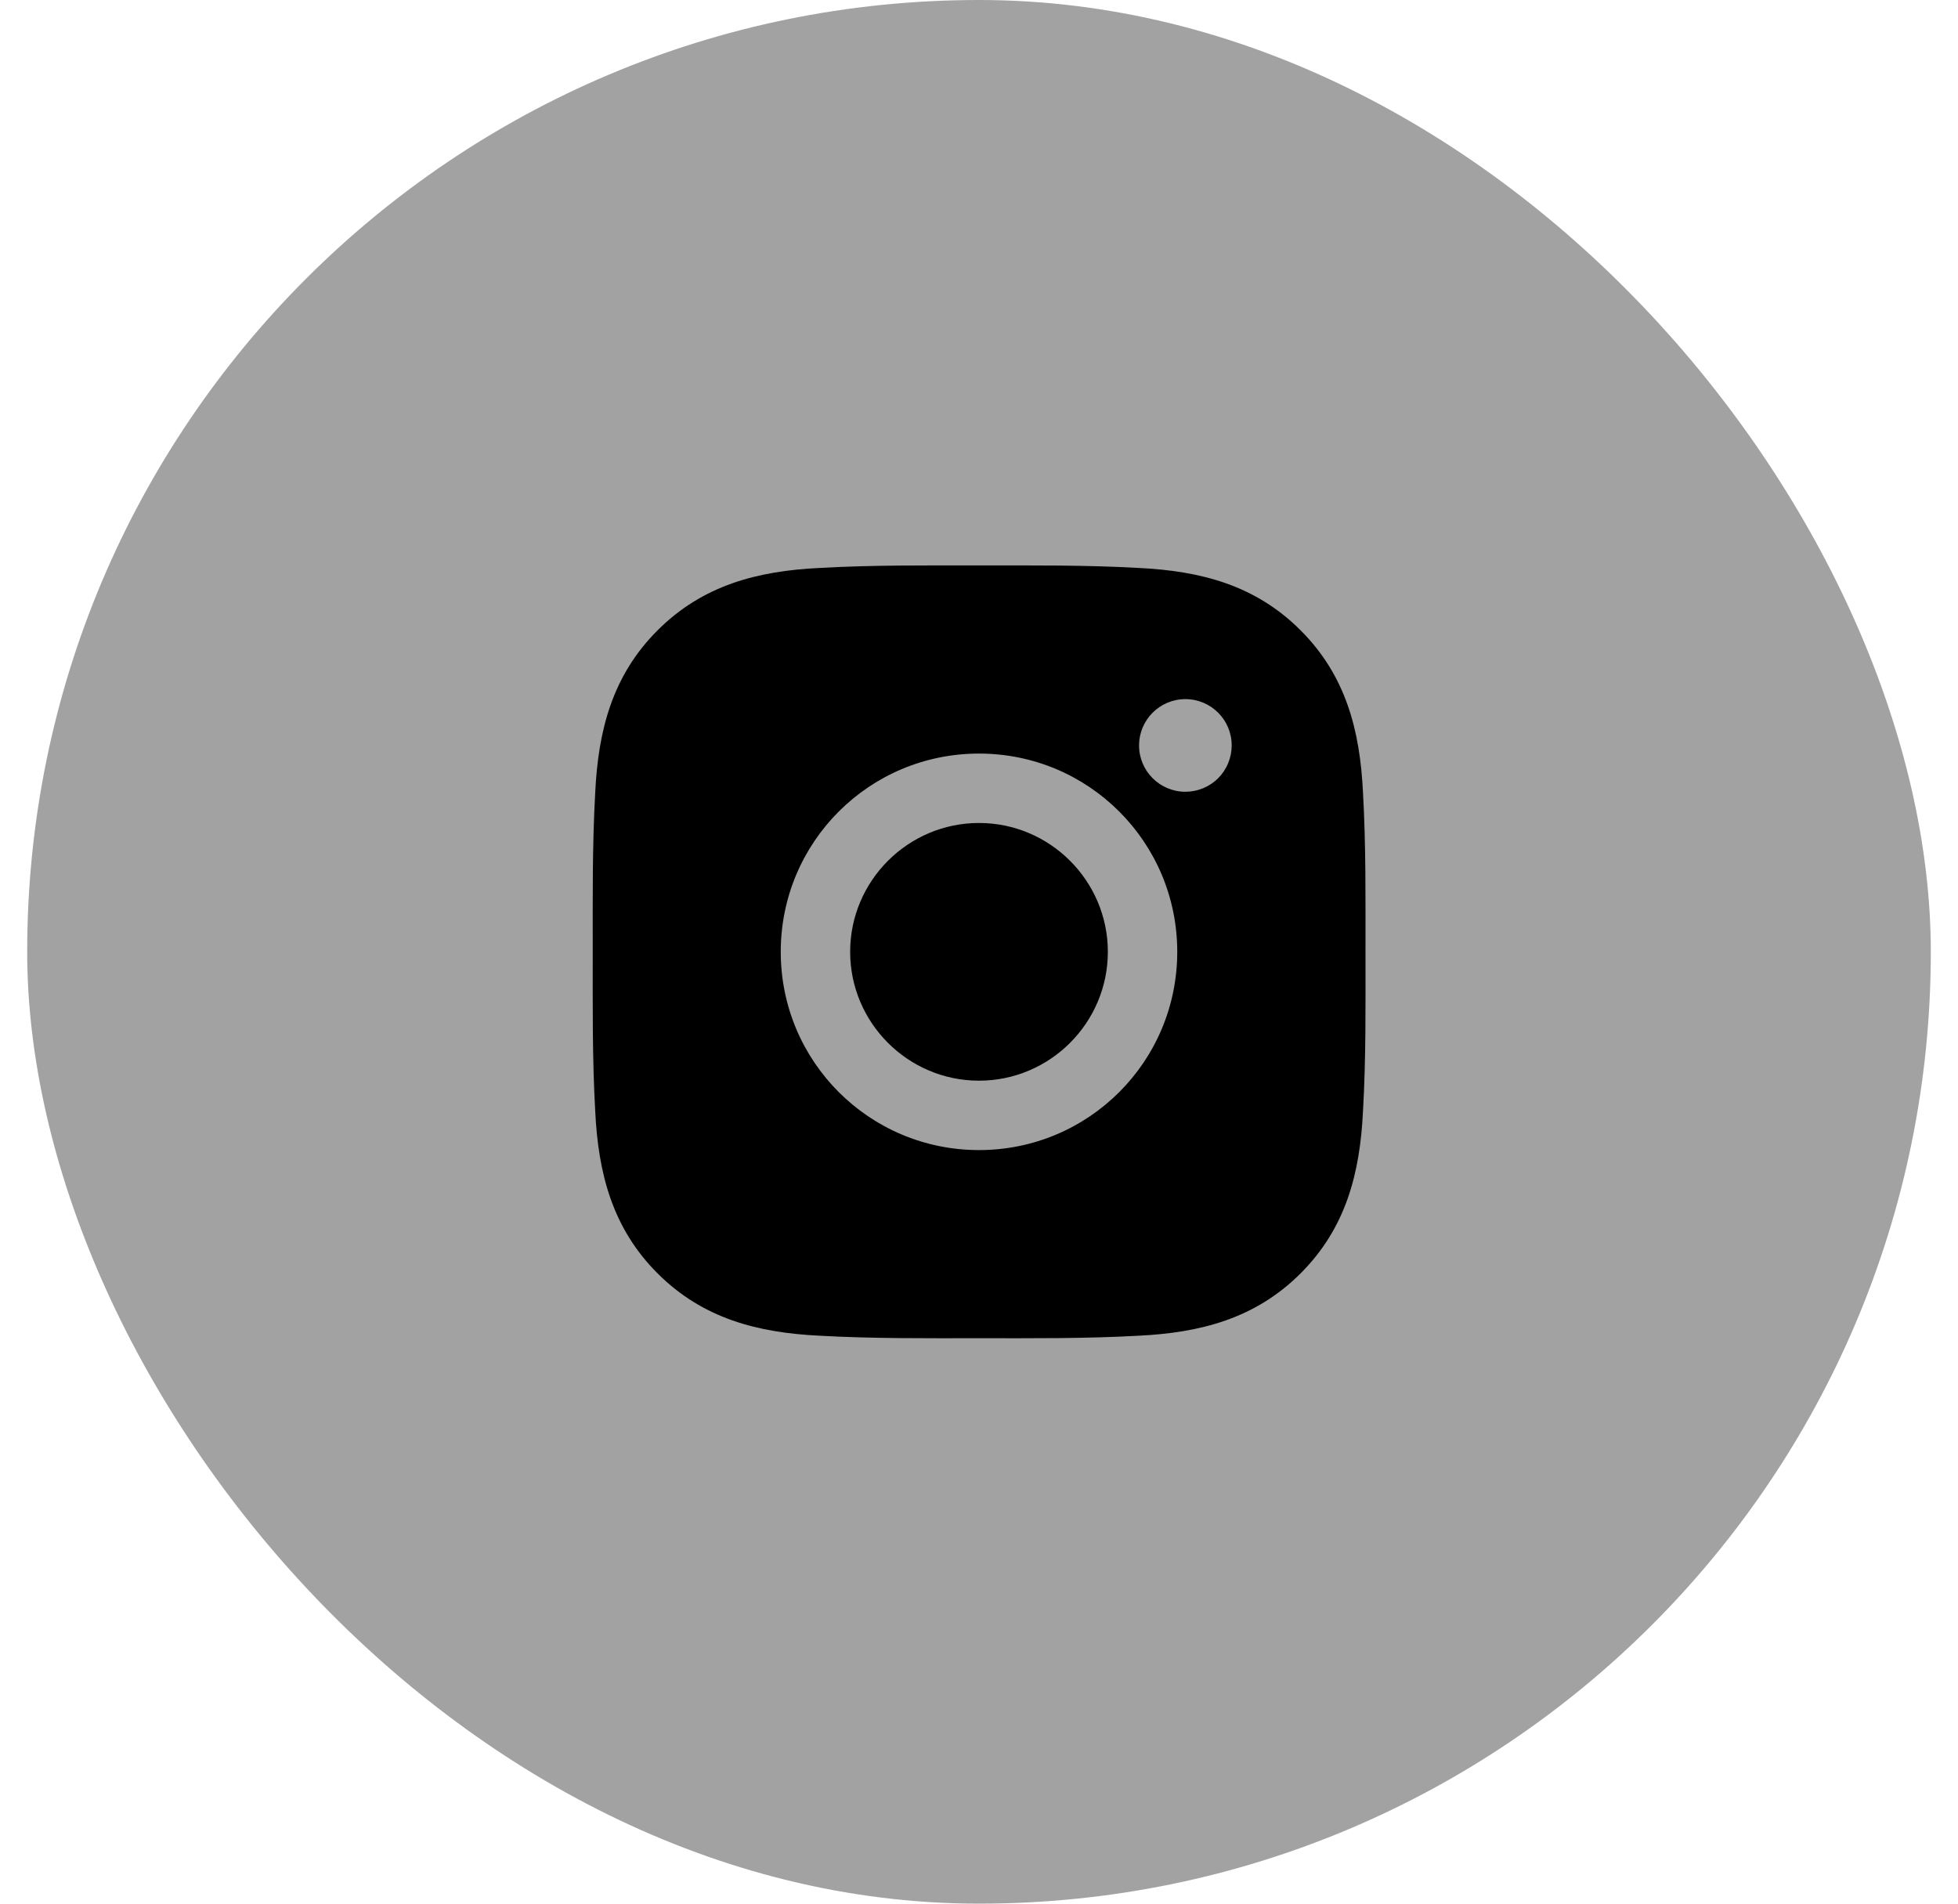<svg width="36" height="35" viewBox="0 0 36 35" fill="none" xmlns="http://www.w3.org/2000/svg">
<rect x="0.5" width="35" height="35" rx="17.5" fill="#A2A2A2"/>
<path d="M18 15.131C16.695 15.131 15.631 16.195 15.631 17.5C15.631 18.805 16.695 19.869 18 19.869C19.305 19.869 20.369 18.805 20.369 17.5C20.369 16.195 19.305 15.131 18 15.131ZM25.106 17.5C25.106 16.519 25.115 15.547 25.06 14.568C25.005 13.43 24.745 12.42 23.913 11.589C23.08 10.755 22.072 10.497 20.934 10.442C19.953 10.387 18.981 10.396 18.002 10.396C17.021 10.396 16.049 10.387 15.069 10.442C13.932 10.497 12.922 10.757 12.09 11.589C11.257 12.422 10.999 13.43 10.944 14.568C10.889 15.549 10.898 16.521 10.898 17.5C10.898 18.479 10.889 19.453 10.944 20.433C10.999 21.57 11.258 22.58 12.09 23.412C12.924 24.245 13.932 24.503 15.069 24.558C16.05 24.613 17.023 24.604 18.002 24.604C18.983 24.604 19.955 24.613 20.934 24.558C22.072 24.503 23.081 24.243 23.913 23.412C24.747 22.578 25.005 21.57 25.06 20.433C25.116 19.453 25.106 18.481 25.106 17.5ZM18 21.145C15.983 21.145 14.355 19.517 14.355 17.5C14.355 15.483 15.983 13.855 18 13.855C20.017 13.855 21.645 15.483 21.645 17.5C21.645 19.517 20.017 21.145 18 21.145ZM21.795 14.557C21.324 14.557 20.943 14.176 20.943 13.706C20.943 13.235 21.324 12.854 21.795 12.854C22.266 12.854 22.646 13.235 22.646 13.706C22.646 13.817 22.624 13.928 22.581 14.031C22.539 14.135 22.476 14.229 22.397 14.308C22.318 14.387 22.224 14.45 22.121 14.492C22.017 14.535 21.907 14.557 21.795 14.557Z" fill="black"/>
</svg>
